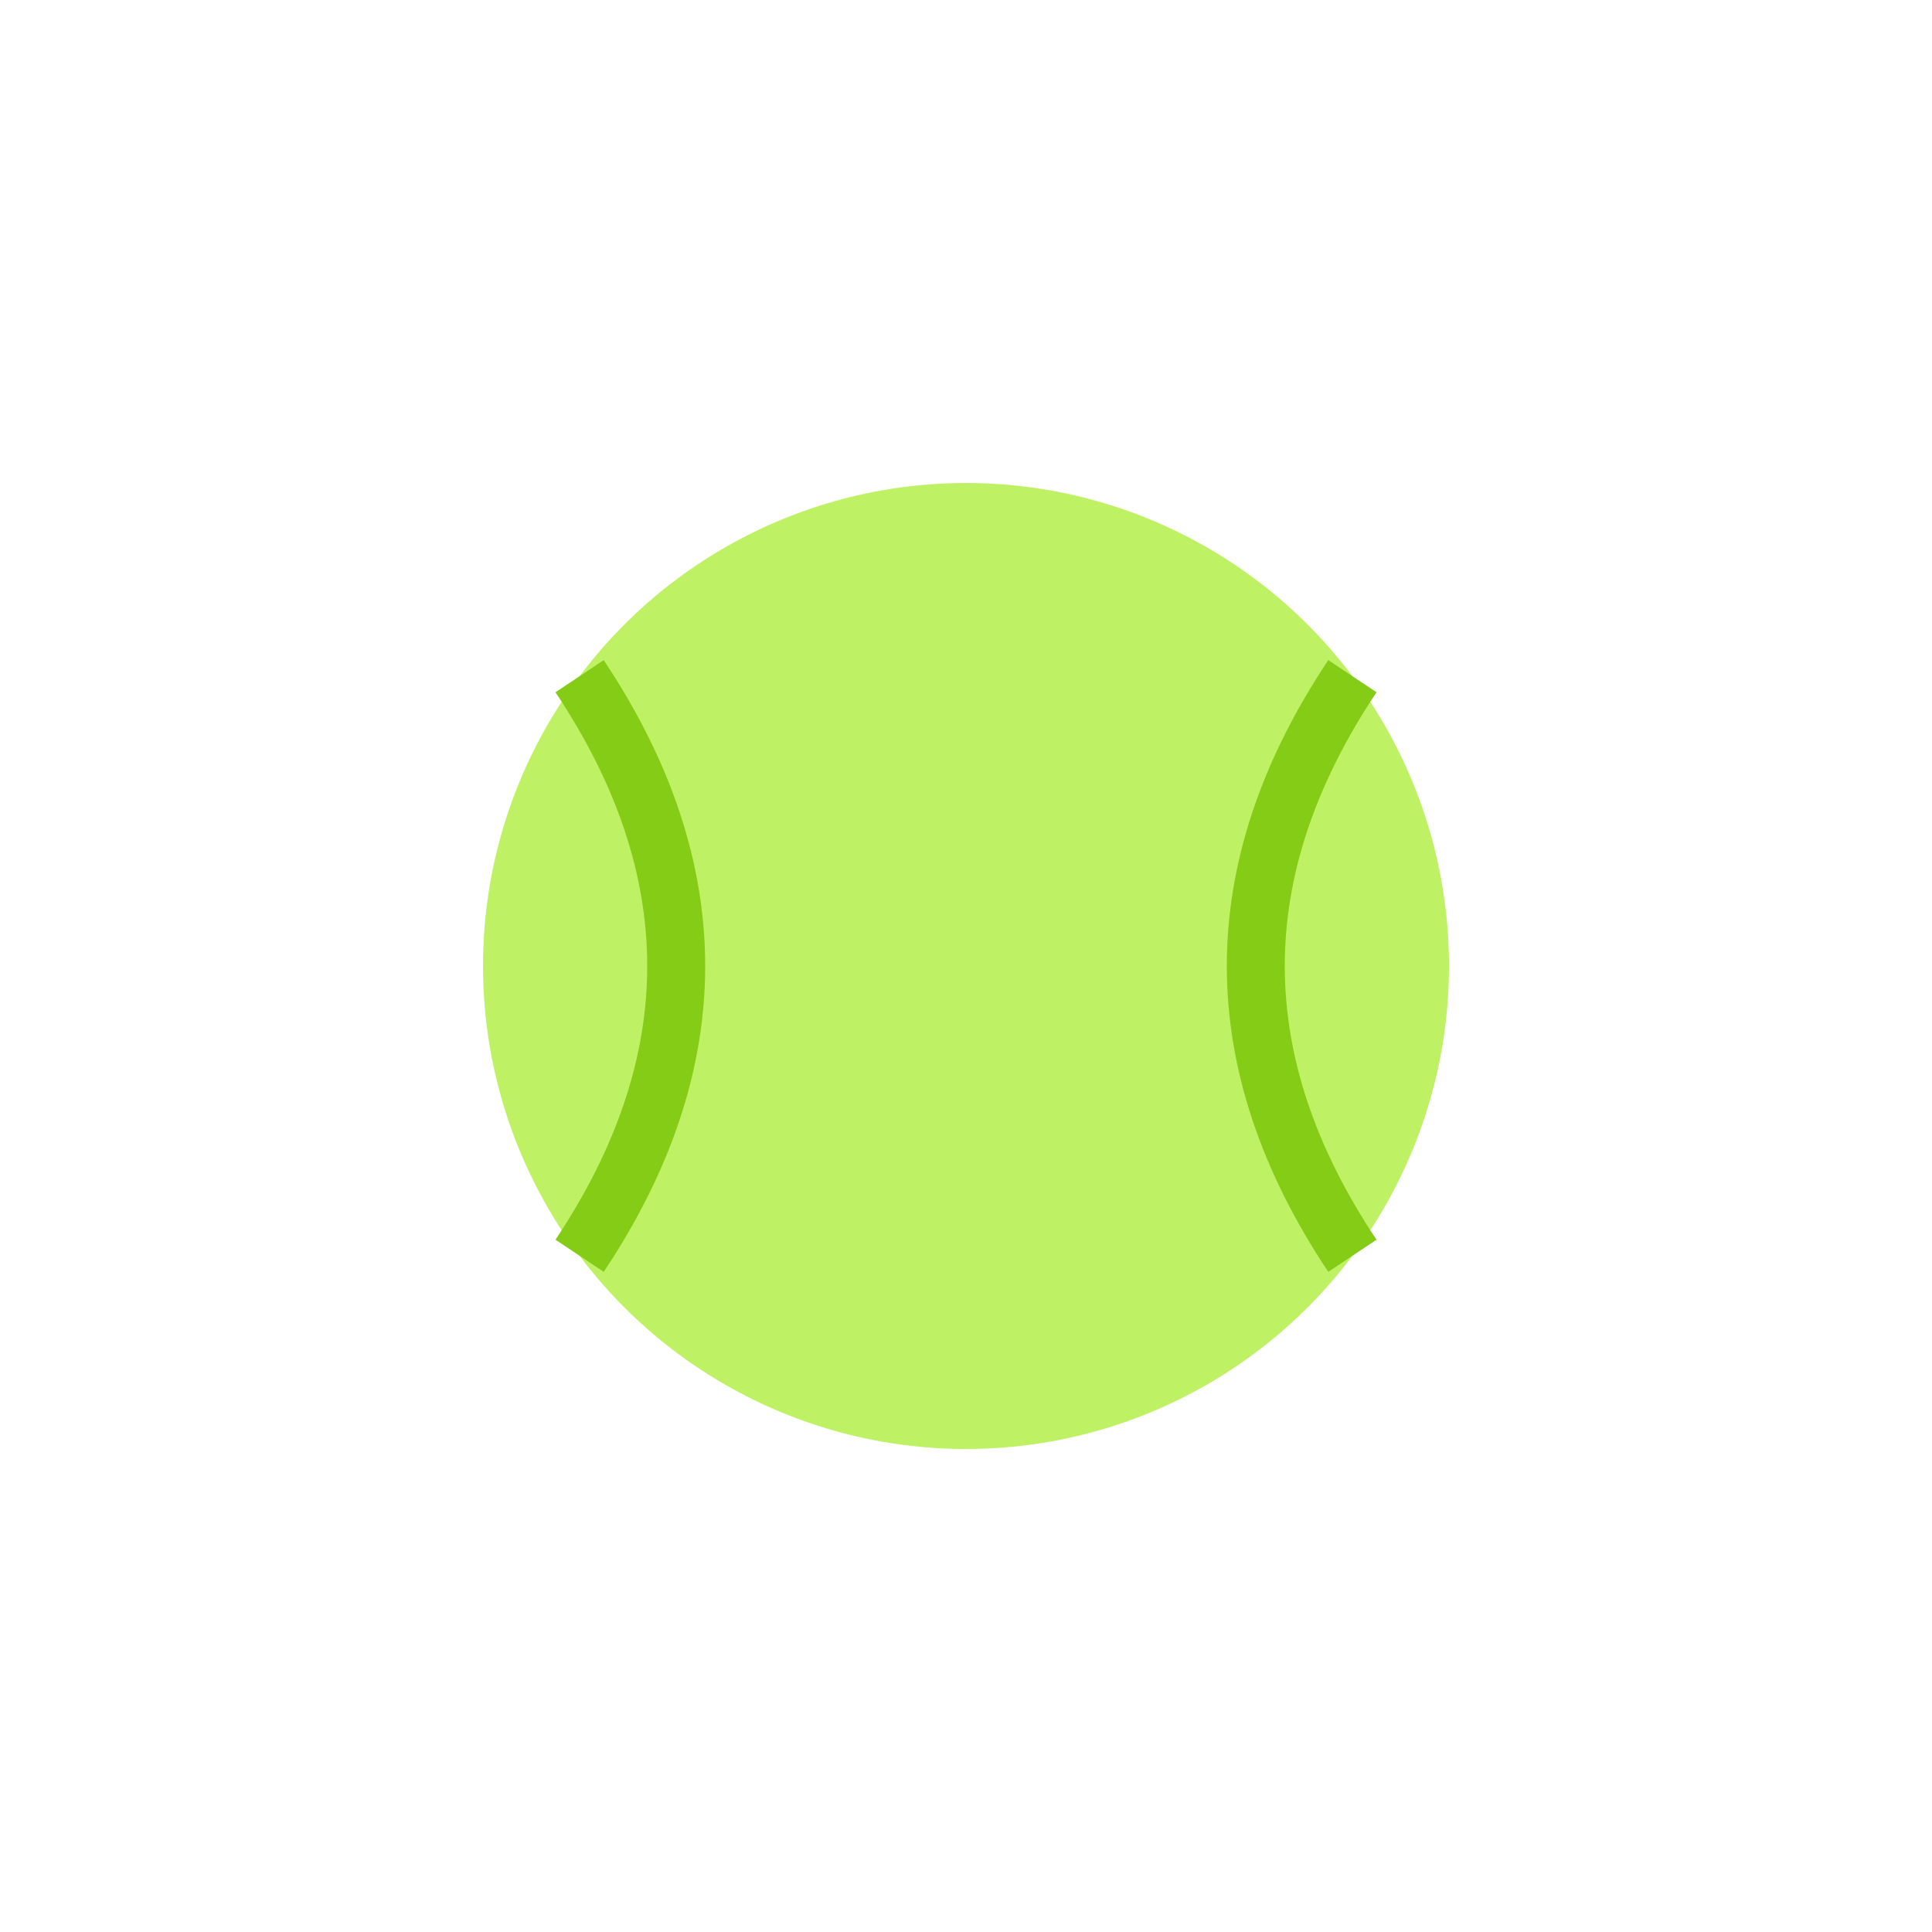 <svg xmlns="http://www.w3.org/2000/svg" viewBox="0 0 100 100">
  <circle cx="50" cy="50" r="25" fill="#bef264"/>
  <path d="M 30,35 Q 40,50 30,65" fill="none" stroke="#84cc16" stroke-width="3"/>
  <path d="M 70,35 Q 60,50 70,65" fill="none" stroke="#84cc16" stroke-width="3"/>
</svg>